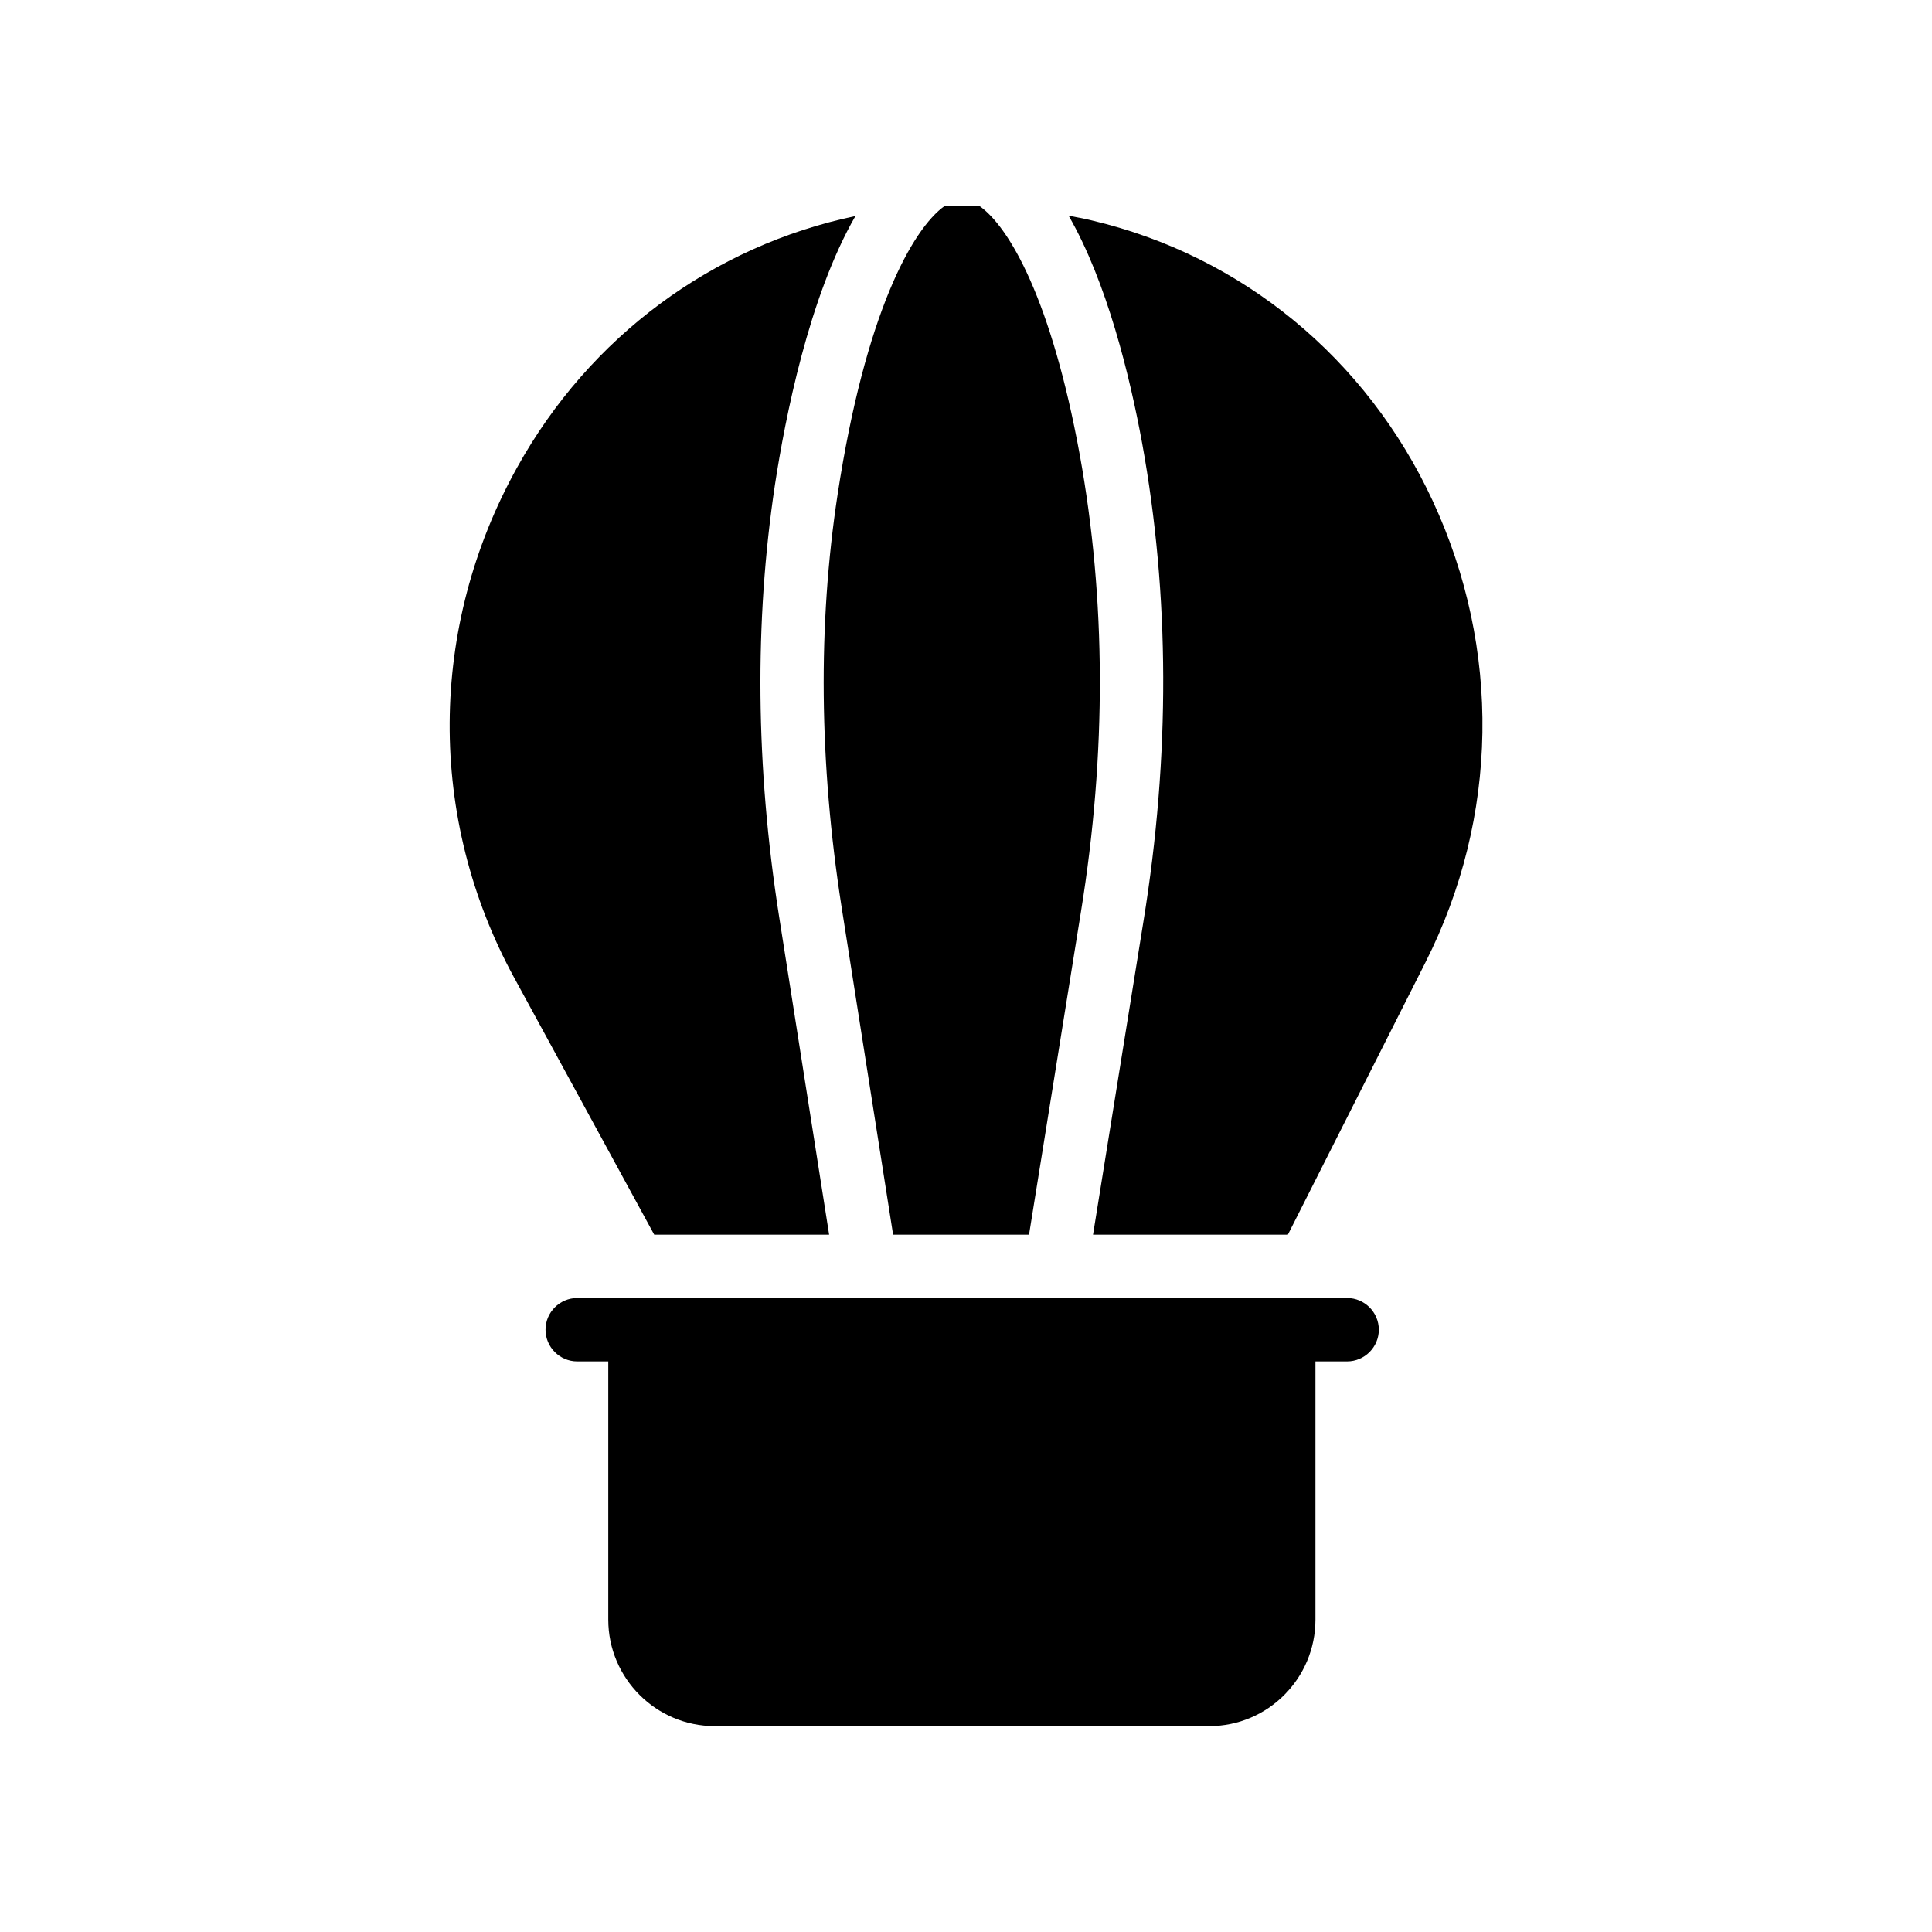 <?xml version="1.0" encoding="UTF-8"?>
<!-- Uploaded to: SVG Repo, www.svgrepo.com, Generator: SVG Repo Mixer Tools -->
<svg fill="#000000" width="800px" height="800px" version="1.1" viewBox="144 144 512 512" xmlns="http://www.w3.org/2000/svg">
 <g>
  <path d="m403.52 198.56c-3.019-0.082-6.043-0.082-9.152 0-8.648 6.129-21.074 28.633-28.383 76.41-5.289 34.594-4.871 71.371 1.008 109.16l13.688 87.074h36.023l13.77-85.648c6.801-41.984 6.633-82.793-0.336-121.08-7.469-40.891-18.637-60.371-26.617-65.914z"/>
  <path d="m281.02 267.92c-23.512 42.32-23.848 92.867-0.754 135.19l37.113 68.098h46.352l-13.27-84.387c-6.215-39.633-6.551-78.09-1.09-114.36 2.688-17.551 8.984-49.793 21.328-71.207-37.703 7.891-70.367 31.824-89.68 66.672z"/>
  <path d="m523.68 276.73c-17.551-37.785-50.465-64.906-90.352-74.312-2.016-0.504-4.113-0.84-6.129-1.258 10.16 17.633 16.207 42.488 19.48 60.289 7.305 40.223 7.473 82.875 0.336 126.79l-13.352 82.961h51.641l36.441-72.129c19.484-38.461 20.156-83.133 1.934-122.34z"/>
  <path d="m333.41 601.44h131.07c15.535 0 28.129-12.68 28.129-28.215v-68.434h8.398c4.617 0 8.398-3.777 8.398-8.398 0-4.617-3.777-8.398-8.398-8.398h-204.04c-4.617 0-8.398 3.777-8.398 8.398 0 4.617 3.777 8.398 8.398 8.398h8.23v68.434c0 15.535 12.68 28.215 28.211 28.215z"/>
 </g>
</svg>